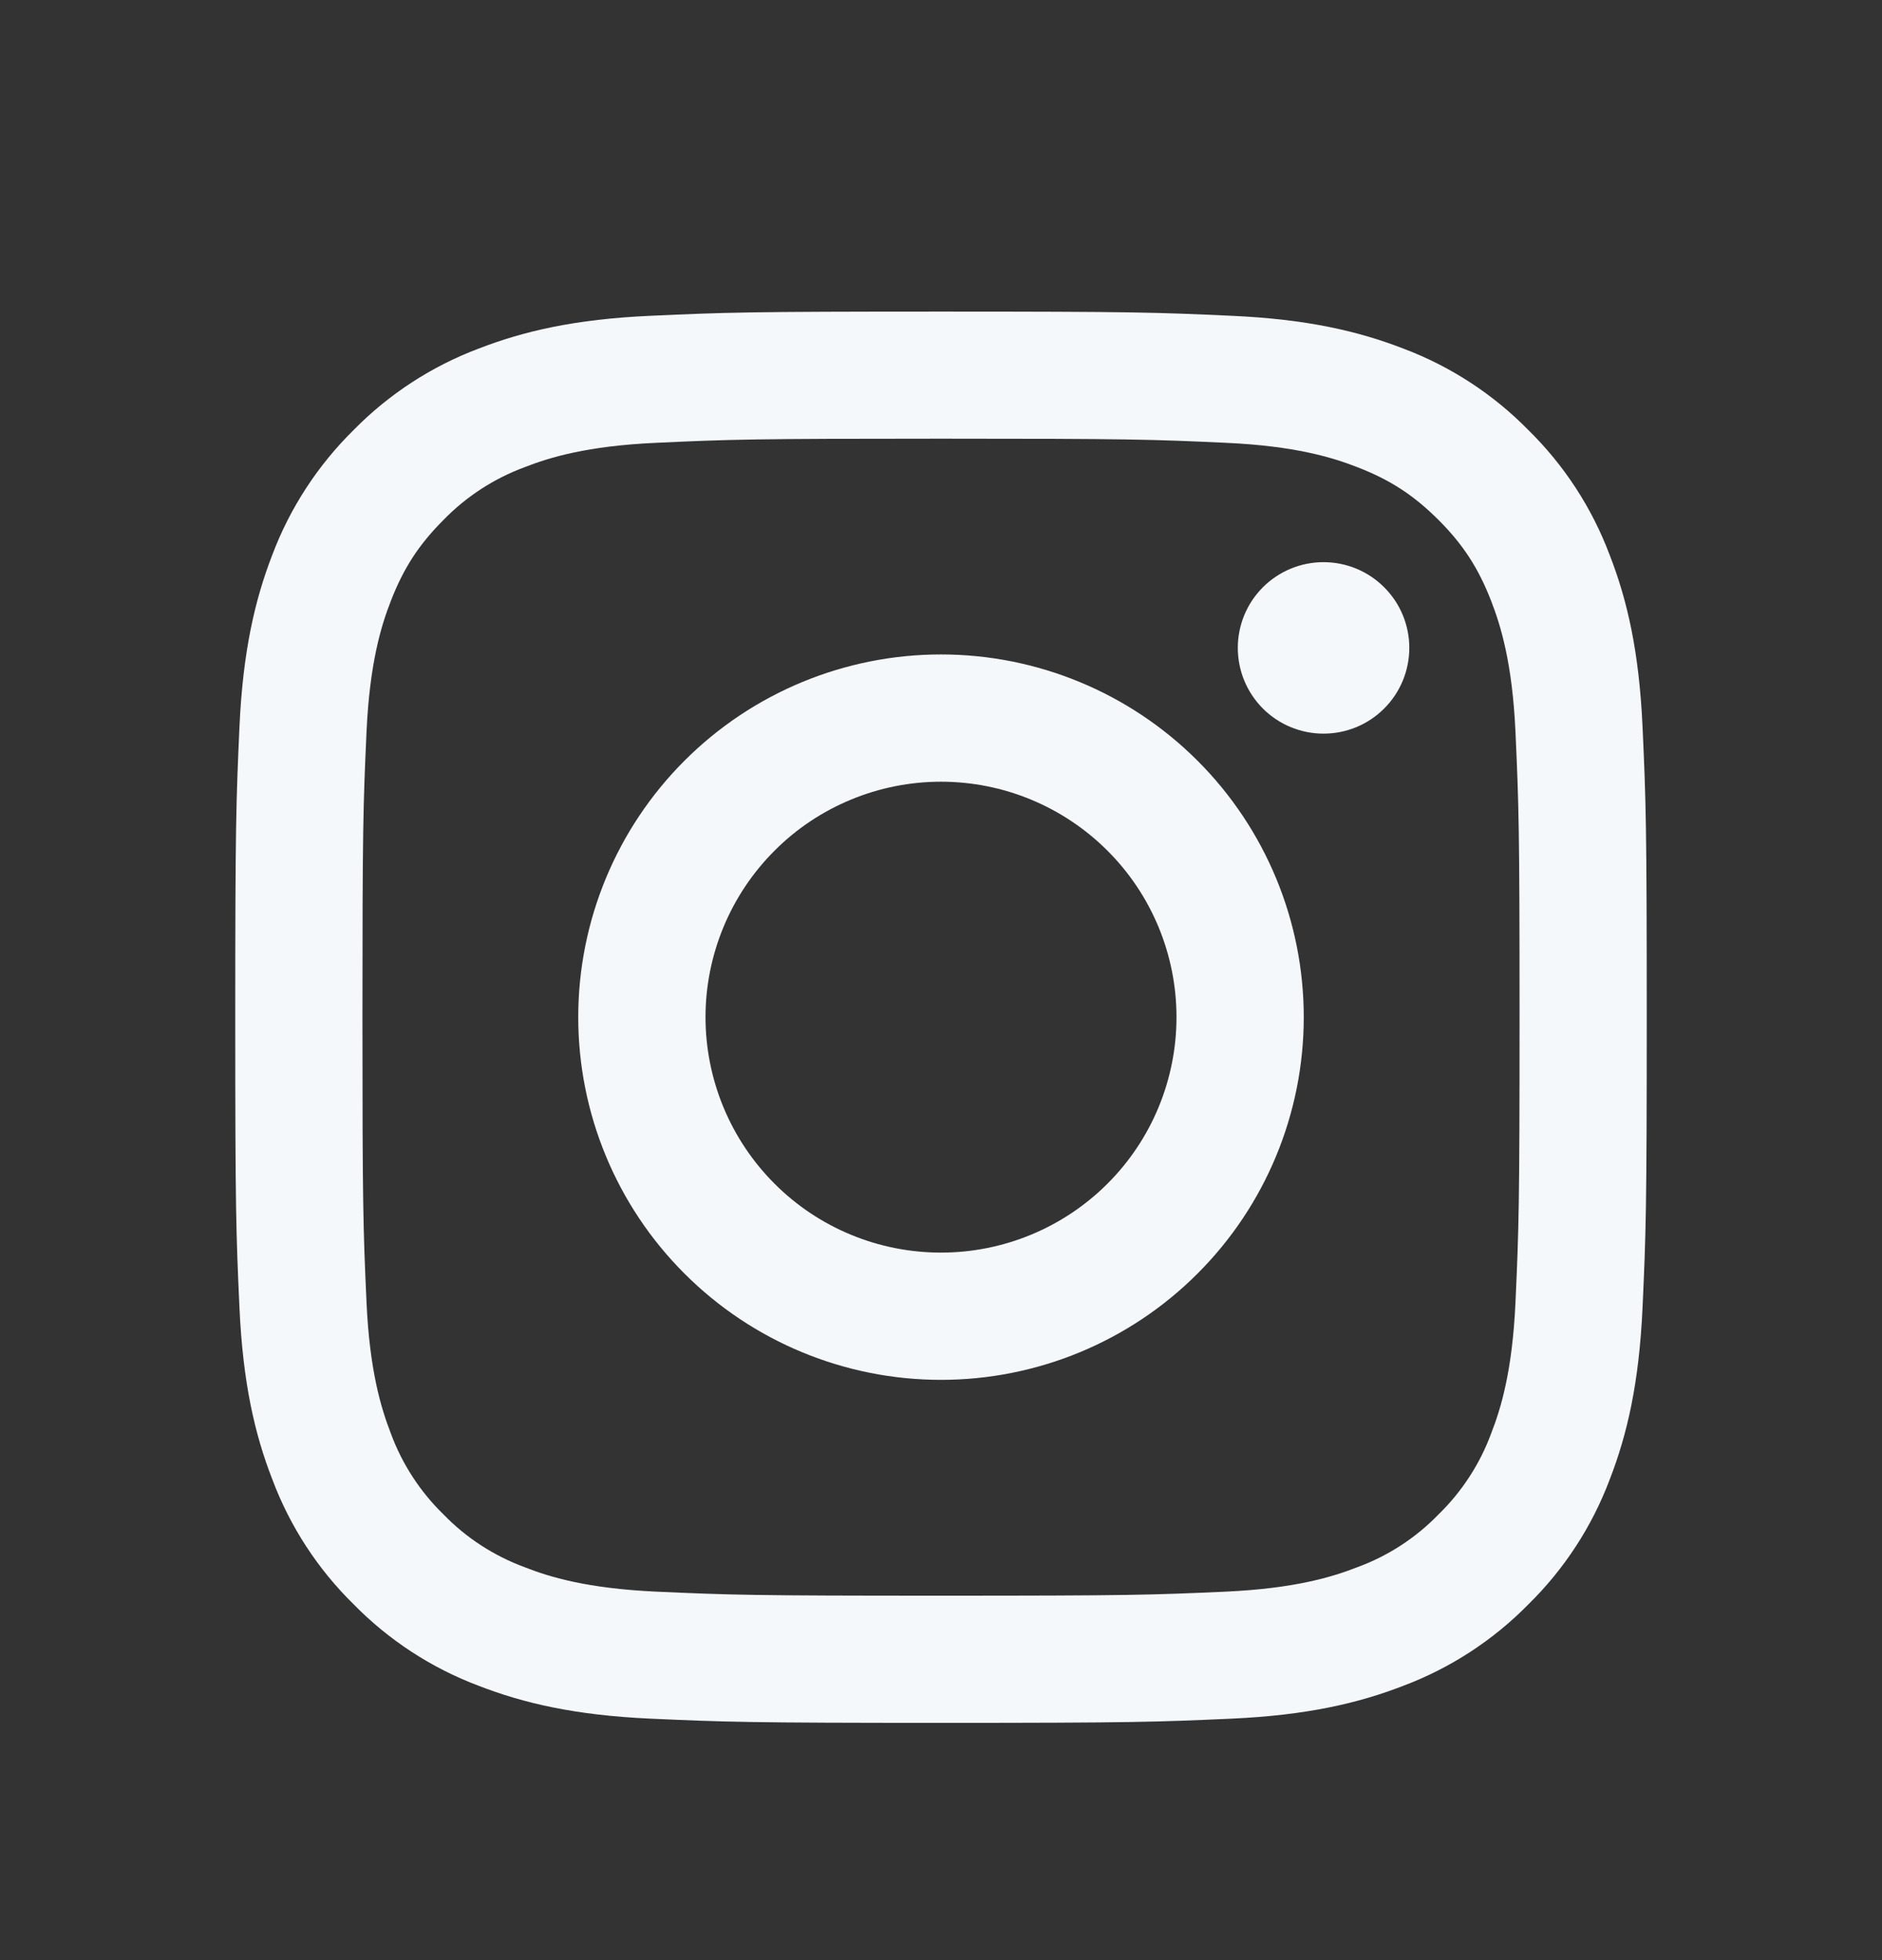 <svg width="24" height="25" viewBox="0 0 24 25" fill="none" xmlns="http://www.w3.org/2000/svg">
<rect x="0" y="0" width="24" height="25" fill="#333333" stroke="none"/>
<g id="icon/instagram">
<path id="vector" fill-rule="evenodd" clip-rule="evenodd" d="M12 3.974C9.556 3.974 9.25 3.984 8.29 4.028C7.331 4.071 6.677 4.224 6.104 4.446C5.504 4.672 4.96 5.026 4.51 5.484C4.053 5.934 3.698 6.478 3.472 7.078C3.251 7.65 3.098 8.306 3.054 9.264C3.011 10.223 3 10.529 3 12.974C3 15.419 3.01 15.724 3.054 16.684C3.098 17.642 3.25 18.297 3.473 18.869C3.698 19.469 4.052 20.013 4.511 20.463C4.96 20.921 5.504 21.275 6.104 21.501C6.677 21.723 7.331 21.876 8.29 21.92C9.25 21.963 9.556 21.974 12 21.974C14.444 21.974 14.75 21.963 15.71 21.92C16.669 21.876 17.323 21.723 17.896 21.501C18.496 21.275 19.04 20.921 19.49 20.463C19.948 20.013 20.302 19.47 20.528 18.869C20.75 18.297 20.902 17.642 20.946 16.684C20.99 15.724 21 15.418 21 12.974C21 10.529 20.99 10.223 20.946 9.263C20.902 8.305 20.75 7.65 20.527 7.078C20.301 6.477 19.947 5.933 19.489 5.484C19.04 5.026 18.496 4.672 17.896 4.446C17.323 4.224 16.668 4.071 15.71 4.028C14.75 3.984 14.445 3.974 12 3.974ZM12 5.595C14.403 5.595 14.688 5.604 15.637 5.648C16.514 5.688 16.991 5.834 17.308 5.958C17.728 6.12 18.028 6.316 18.343 6.63C18.658 6.945 18.853 7.245 19.016 7.665C19.139 7.983 19.286 8.459 19.326 9.336C19.369 10.286 19.378 10.571 19.378 12.974C19.378 15.377 19.369 15.662 19.326 16.611C19.286 17.488 19.14 17.964 19.016 18.282C18.872 18.673 18.642 19.026 18.343 19.317C18.053 19.616 17.699 19.846 17.308 19.989C16.991 20.113 16.514 20.259 15.637 20.3C14.688 20.343 14.404 20.352 12 20.352C9.596 20.352 9.312 20.343 8.363 20.3C7.486 20.259 7.009 20.114 6.692 19.989C6.301 19.845 5.947 19.616 5.657 19.317C5.358 19.026 5.128 18.673 4.984 18.282C4.861 17.964 4.714 17.488 4.674 16.611C4.631 15.662 4.622 15.377 4.622 12.974C4.622 10.571 4.631 10.286 4.674 9.336C4.714 8.459 4.86 7.983 4.984 7.665C5.147 7.245 5.342 6.945 5.657 6.63C5.947 6.332 6.301 6.102 6.692 5.958C7.009 5.834 7.486 5.688 8.363 5.648C9.312 5.604 9.597 5.595 12 5.595Z" fill="#F5F8FB"/>
<path id="vector_2" fill-rule="evenodd" clip-rule="evenodd" d="M12 15.976C11.606 15.976 11.215 15.899 10.851 15.748C10.486 15.597 10.155 15.376 9.877 15.097C9.598 14.818 9.377 14.487 9.226 14.123C9.075 13.758 8.997 13.368 8.997 12.973C8.997 12.579 9.075 12.189 9.226 11.824C9.377 11.46 9.598 11.129 9.877 10.85C10.155 10.571 10.486 10.35 10.851 10.199C11.215 10.048 11.606 9.97 12 9.97C12.796 9.97 13.56 10.287 14.123 10.85C14.687 11.413 15.003 12.177 15.003 12.973C15.003 13.77 14.687 14.534 14.123 15.097C13.56 15.66 12.796 15.976 12 15.976ZM12 8.347C10.773 8.347 9.596 8.835 8.729 9.702C7.861 10.57 7.374 11.746 7.374 12.973C7.374 14.2 7.861 15.377 8.729 16.244C9.596 17.112 10.773 17.599 12 17.599C13.227 17.599 14.404 17.112 15.271 16.244C16.139 15.377 16.626 14.2 16.626 12.973C16.626 11.746 16.139 10.57 15.271 9.702C14.404 8.835 13.227 8.347 12 8.347ZM17.972 8.263C17.972 8.553 17.857 8.832 17.651 9.037C17.447 9.242 17.168 9.357 16.878 9.357C16.588 9.357 16.31 9.242 16.105 9.037C15.9 8.832 15.785 8.553 15.785 8.263C15.785 7.973 15.9 7.695 16.105 7.49C16.31 7.285 16.588 7.17 16.878 7.17C17.168 7.17 17.447 7.285 17.651 7.49C17.857 7.695 17.972 7.973 17.972 8.263Z" fill="#F5F8FB"/>
</g>
</svg>
